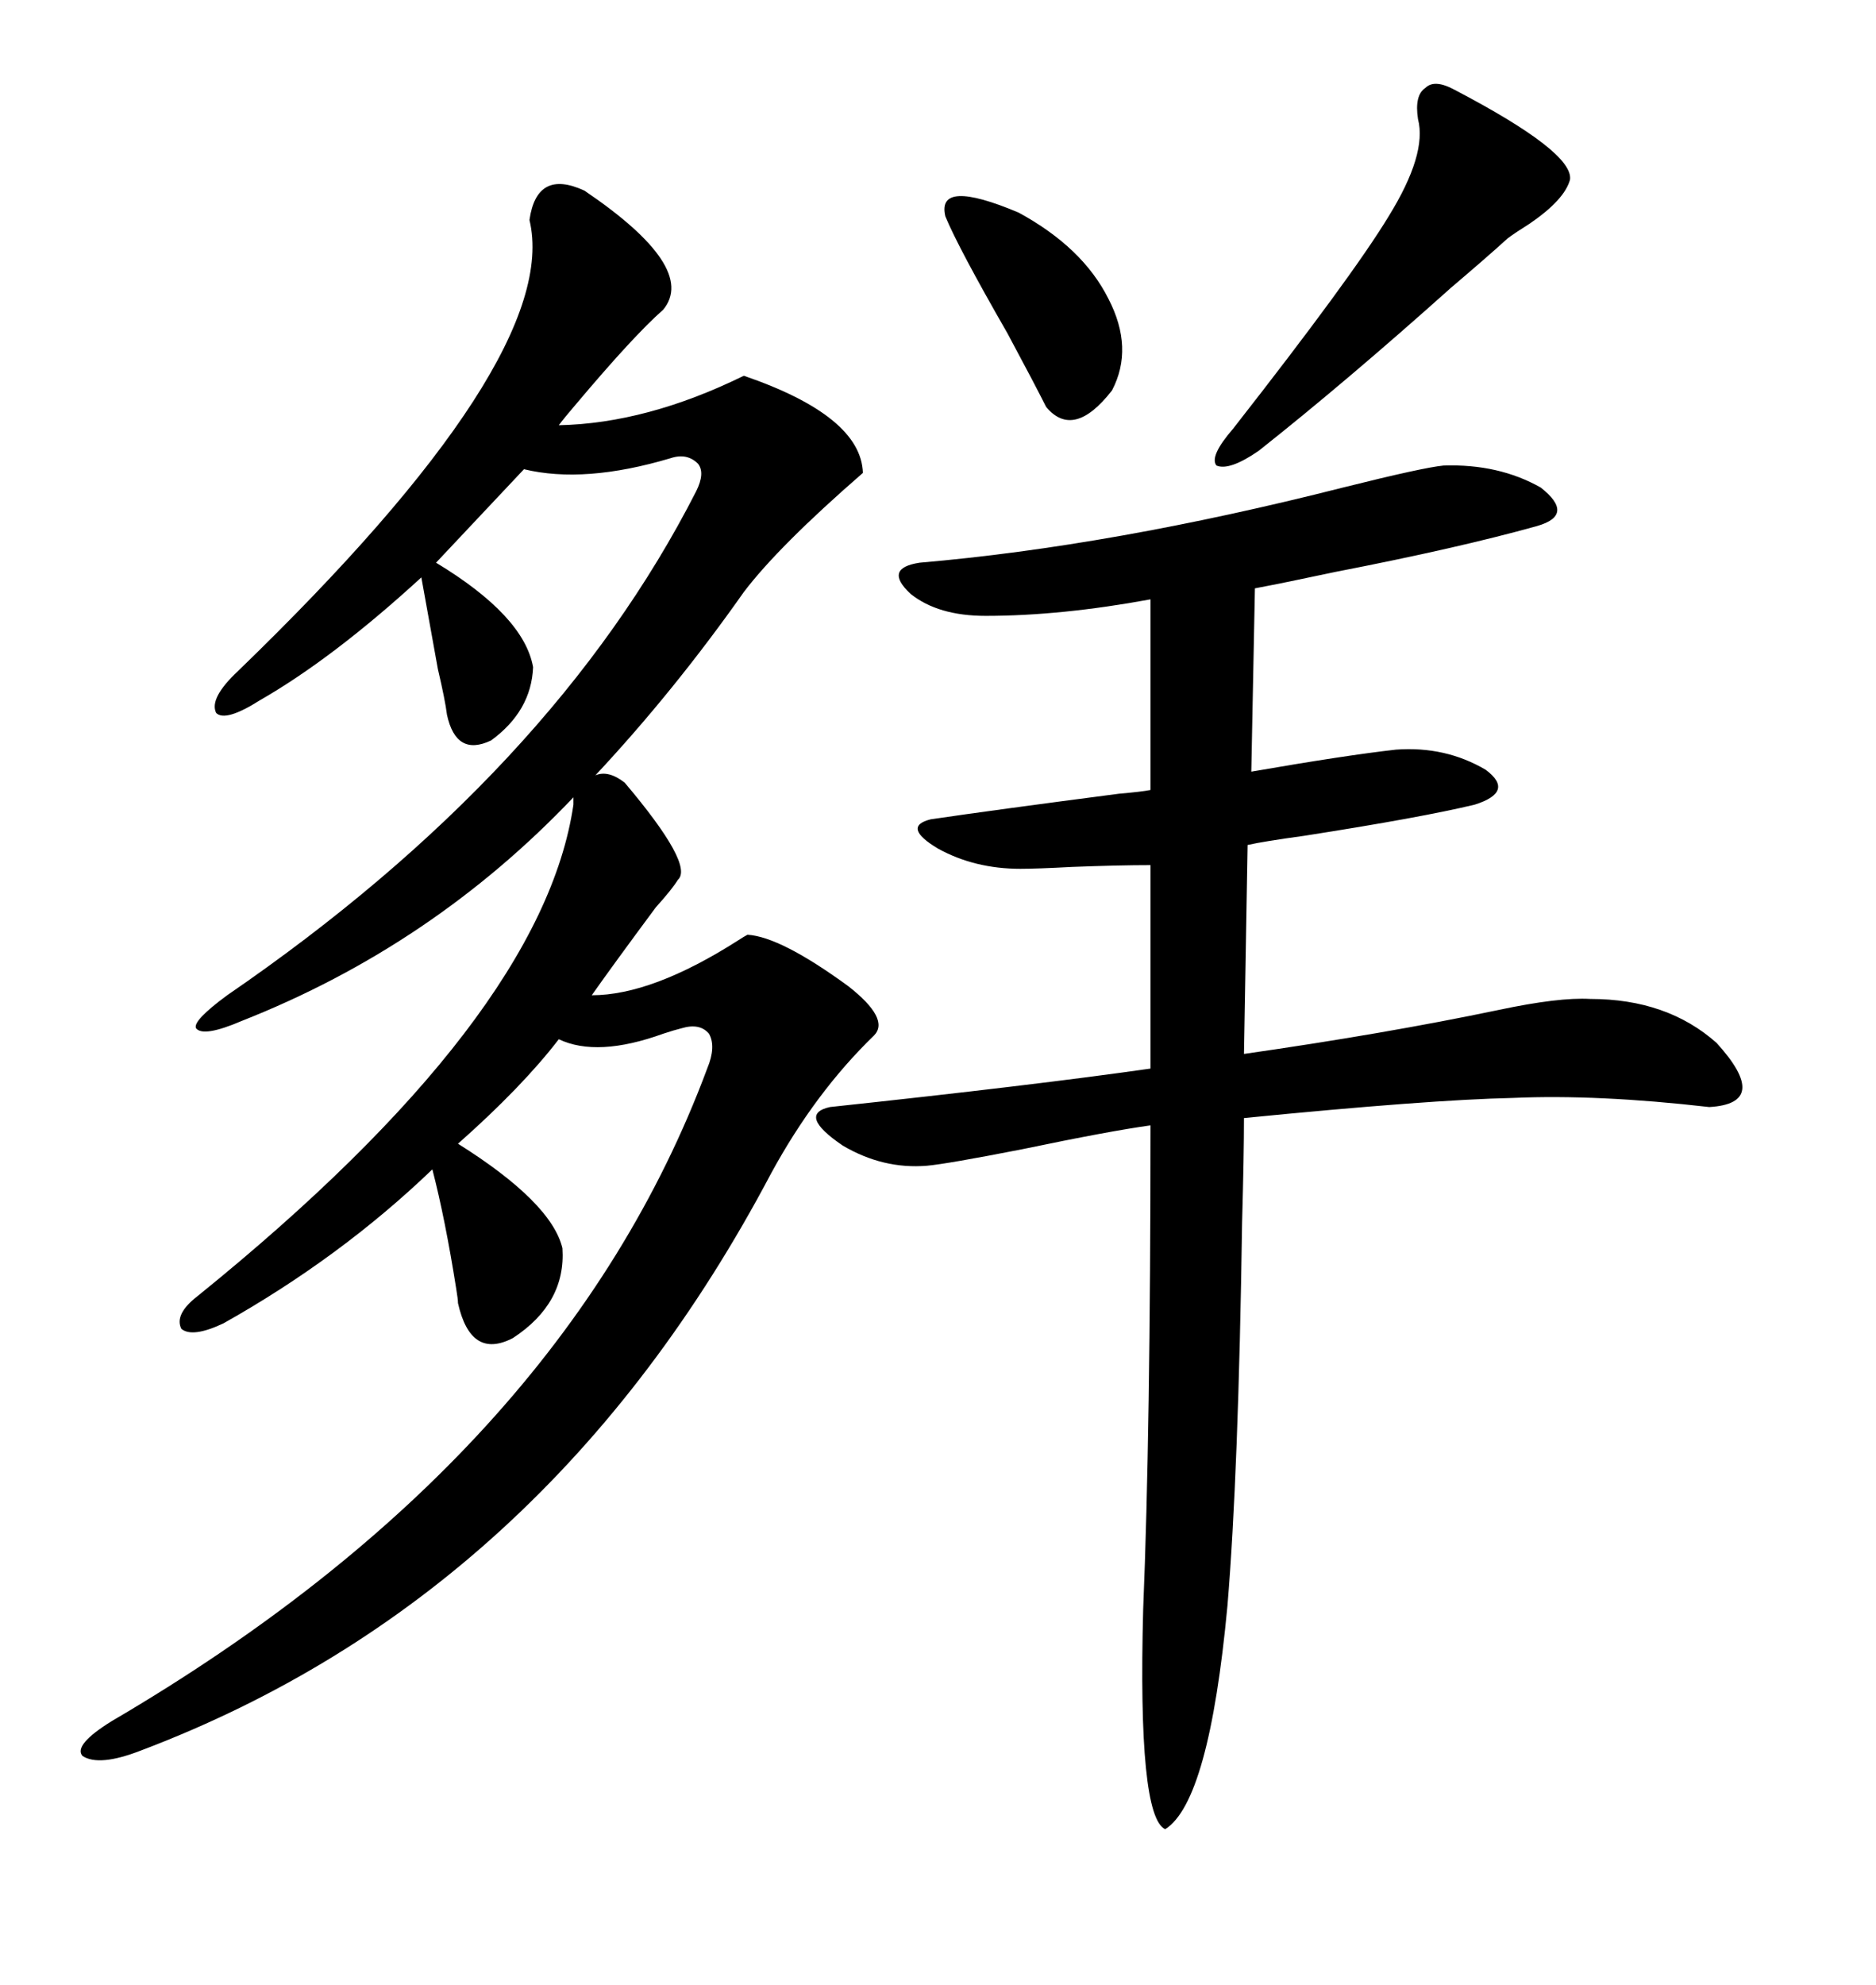 <svg xmlns="http://www.w3.org/2000/svg" xmlns:xlink="http://www.w3.org/1999/xlink" width="300" height="317.285"><path d="M99.90 125.10L99.90 125.10Q111.04 138.28 108.40 140.63L108.40 140.63Q107.52 142.09 104.88 145.02L104.88 145.02Q98.14 154.10 94.63 159.08L94.63 159.08Q104.30 159.08 118.07 150.29L118.07 150.29Q118.95 149.71 119.53 149.41L119.53 149.41Q124.80 149.71 135.64 157.62L135.64 157.62Q142.38 162.89 139.75 165.53L139.75 165.53Q130.37 174.61 123.34 187.50L123.34 187.50Q87.60 255.18 22.56 279.79L22.56 279.79Q15.82 282.42 13.18 280.66L13.18 280.66Q11.72 278.91 17.87 275.10L17.87 275.10Q89.94 232.91 113.09 170.80L113.09 170.80Q114.55 167.29 113.38 165.23L113.38 165.23Q111.91 163.48 108.98 164.36L108.98 164.36Q107.81 164.65 106.05 165.23L106.05 165.23Q95.51 169.04 89.36 166.11L89.36 166.11Q83.50 173.73 73.24 182.81L73.24 182.81Q88.18 192.19 89.94 199.51L89.94 199.51Q90.53 208.30 82.03 213.87L82.03 213.87Q75.29 217.38 73.24 208.30L73.24 208.30Q73.24 207.71 72.95 205.96L72.95 205.96Q71.19 194.82 69.14 186.91L69.14 186.91Q54.49 200.98 35.74 211.52L35.74 211.52Q30.76 213.87 29.00 212.40L29.00 212.40Q27.83 210.06 31.64 207.13L31.64 207.13Q86.72 162.60 91.70 128.61L91.70 128.61L91.70 127.44Q69.14 151.17 38.67 163.18L38.67 163.18Q32.52 165.82 31.35 164.36L31.35 164.36Q30.76 163.18 36.33 159.08L36.33 159.08Q88.48 123.34 111.33 78.52L111.33 78.52Q112.79 75.59 111.62 74.12L111.62 74.12Q109.86 72.36 107.23 73.24L107.23 73.24Q93.46 77.34 83.79 75L83.79 75L69.73 89.94Q83.79 98.44 85.25 106.64L85.25 106.64Q84.96 113.67 78.52 118.36L78.52 118.36Q72.95 121.00 71.48 114.26L71.48 114.26Q71.19 111.91 70.02 106.93L70.02 106.93Q68.26 97.27 67.38 92.29L67.38 92.29Q53.32 105.18 41.60 111.91L41.60 111.91Q36.04 115.43 34.57 113.96L34.57 113.96Q33.40 111.62 38.09 107.23L38.09 107.23Q89.94 57.13 84.67 35.16L84.67 35.16Q85.84 26.95 93.46 30.47L93.46 30.47Q111.62 42.77 106.05 49.51L106.05 49.51Q101.37 53.61 91.99 64.75L91.99 64.75Q90.23 66.80 89.36 67.97L89.36 67.97Q103.42 67.68 118.95 60.06L118.95 60.06Q137.70 66.50 137.99 75.59L137.99 75.59Q124.51 87.30 118.95 94.63L118.95 94.63Q107.81 110.45 95.21 123.93L95.21 123.93Q97.27 123.05 99.90 125.10ZM230.86 74.41L230.86 74.41Q239.65 74.12 246.39 77.93L246.39 77.93Q251.95 82.32 245.80 84.08L245.80 84.08Q233.20 87.60 213.57 91.41L213.57 91.41Q205.37 93.16 200.68 94.04L200.68 94.04L200.10 123.34Q215.33 120.70 223.24 119.82L223.24 119.82Q231.15 119.24 237.60 123.05L237.60 123.05Q242.29 126.56 235.84 128.61L235.84 128.61Q227.34 130.66 208.59 133.59L208.59 133.59Q202.15 134.47 199.51 135.06L199.51 135.06L198.93 168.46Q221.48 165.23 239.65 161.43L239.65 161.43Q249.32 159.38 254.30 159.67L254.30 159.67Q266.60 159.67 274.51 166.70L274.51 166.70Q283.30 176.37 273.34 176.95L273.34 176.95Q255.47 174.90 241.99 175.49L241.99 175.49Q228.52 175.78 198.93 178.71L198.93 178.71Q198.93 184.57 198.63 195.41L198.63 195.41Q198.05 235.55 196.29 256.64L196.29 256.64Q193.36 287.99 186.33 292.38L186.33 292.38Q181.93 290.33 182.81 257.23L182.81 257.23Q183.98 228.81 183.98 179.88L183.98 179.88Q177.54 180.76 163.48 183.69L163.48 183.69Q151.46 186.04 148.24 186.33L148.24 186.33Q141.21 186.91 134.77 183.11L134.77 183.11Q127.44 178.13 132.71 176.95L132.71 176.95Q165.53 173.44 183.98 170.80L183.98 170.80L183.98 138.28Q179.00 138.28 171.39 138.57L171.39 138.57Q165.82 138.87 163.18 138.87L163.18 138.87Q155.86 138.87 150 135.64L150 135.64Q144.14 132.13 148.83 130.96L148.83 130.96Q158.79 129.49 179.00 126.86L179.00 126.86Q182.52 126.56 183.98 126.27L183.98 126.27L183.98 95.80Q169.63 98.44 157.62 98.44L157.62 98.44Q150 98.44 145.61 94.92L145.61 94.92Q141.21 90.82 147.07 89.94L147.07 89.94Q177.83 87.30 214.75 77.93L214.75 77.93Q227.64 74.71 230.86 74.41ZM232.62 14.36L232.62 14.36Q251.66 24.32 251.07 28.71L251.07 28.71Q250.20 31.93 244.63 35.74L244.63 35.74Q242.29 37.21 241.11 38.09L241.11 38.09Q237.89 41.02 232.03 46.00L232.03 46.00Q215.33 60.94 201.27 72.07L201.27 72.07Q196.58 75.29 194.53 74.41L194.53 74.41Q193.36 72.95 197.17 68.55L197.17 68.55Q216.21 44.24 222.07 34.57L222.07 34.57Q228.22 24.61 226.76 19.04L226.76 19.04Q226.17 15.23 227.93 14.06L227.93 14.06Q229.39 12.60 232.62 14.36ZM151.17 34.57L151.17 34.57Q149.71 28.42 162.89 33.98L162.89 33.98Q173.14 39.55 177.25 47.75L177.25 47.75Q181.35 55.66 177.83 62.40L177.83 62.40Q171.68 70.31 167.29 65.04L167.29 65.04Q165.53 61.52 161.13 53.32L161.13 53.32Q153.22 39.55 151.17 34.57Z"/></svg>
